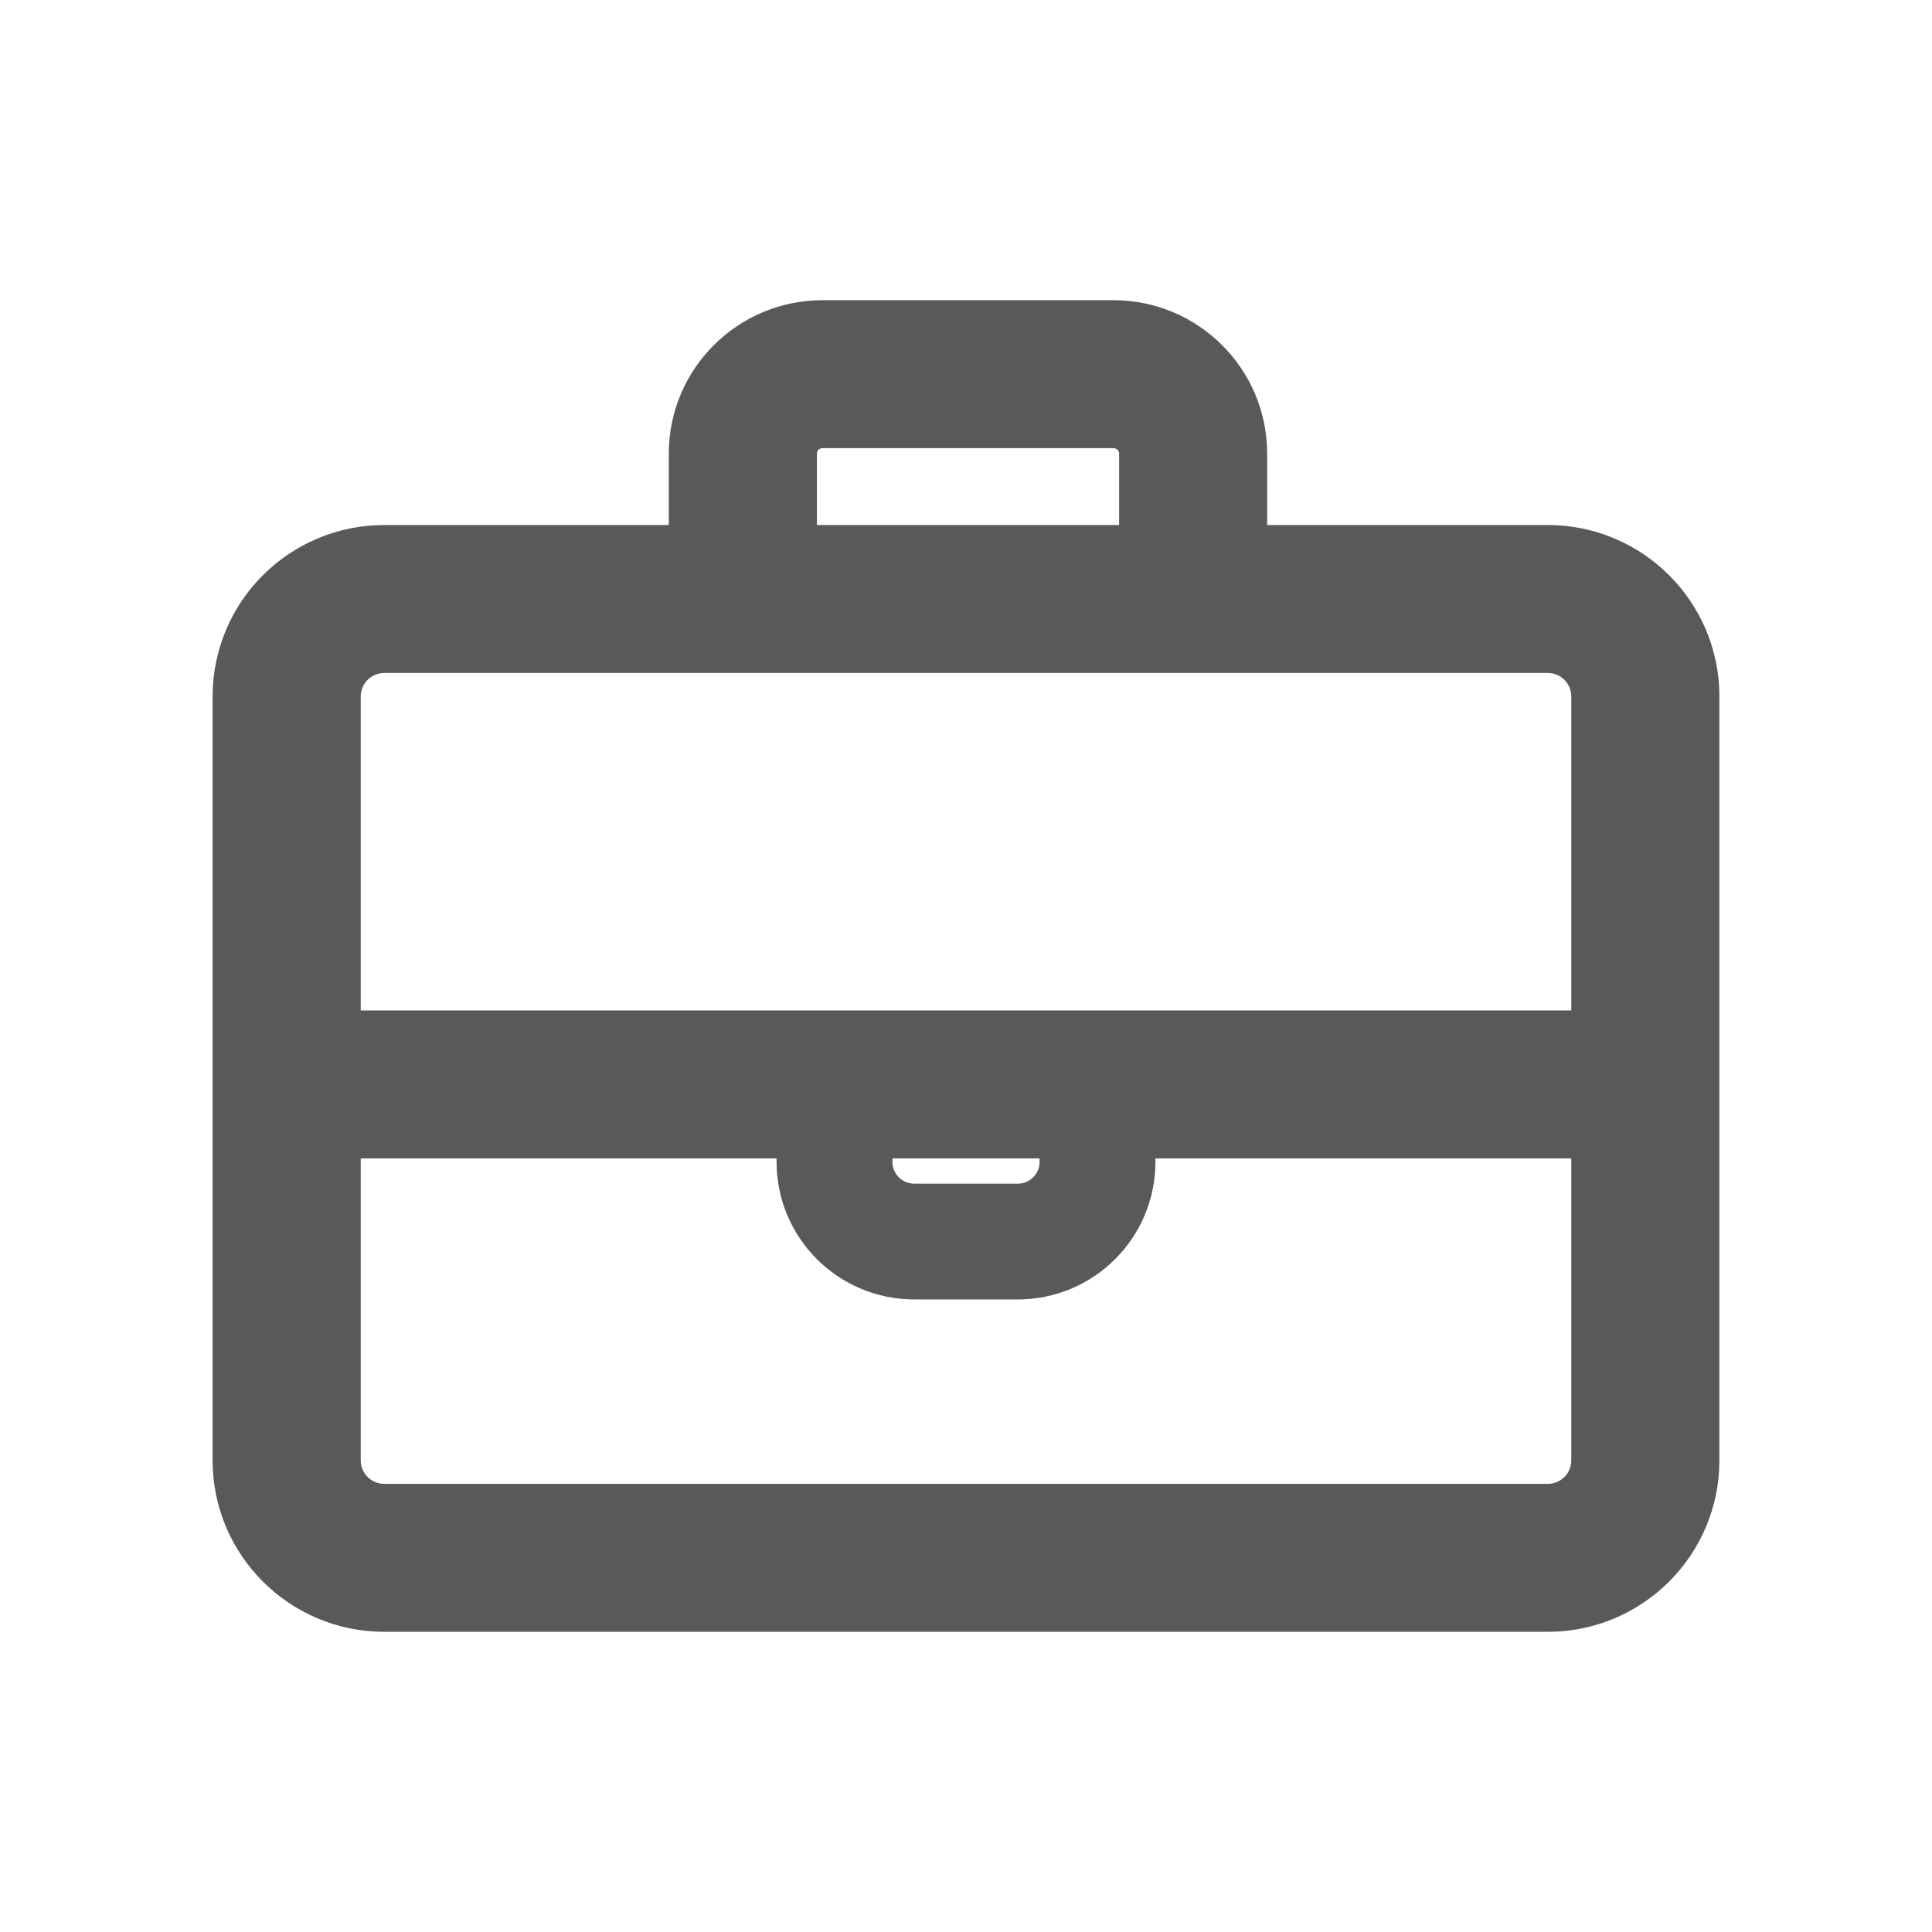 <svg width="24" height="24" viewBox="0 0 24 24" fill="none" xmlns="http://www.w3.org/2000/svg">
<path d="M4.774 8.16H19.227C19.499 8.16 19.719 8.38 19.719 8.652V18.141C19.719 18.413 19.499 18.633 19.227 18.633H4.774C4.501 18.633 4.281 18.413 4.281 18.141V8.652C4.281 8.38 4.501 8.16 4.774 8.16ZM4.774 6.722C3.707 6.722 2.841 7.585 2.841 8.652V18.141C2.841 19.207 3.707 20.071 4.774 20.071H19.227C20.293 20.071 21.159 19.207 21.159 18.141V8.652C21.159 7.585 20.293 6.722 19.227 6.722H4.774Z" fill="#58595B" stroke="#58595B" stroke-width="0.4"/>
<path d="M15.341 7.764H15.541V7.564V5.636C15.541 4.693 14.775 3.929 13.831 3.929H10.218C9.274 3.929 8.508 4.693 8.508 5.636V7.564V7.764H8.709H9.748H9.948V7.564V5.636C9.948 5.488 10.069 5.367 10.218 5.367H13.831C13.981 5.367 14.102 5.488 14.102 5.636V7.564V7.764H14.302H15.341Z" fill="#58595B" stroke="#58595B" stroke-width="0.4"/>
<path d="M9.847 13.642H9.747V13.742V14.434C9.747 15.322 10.468 16.042 11.357 16.042H12.644C13.532 16.042 14.253 15.322 14.253 14.434V13.742V13.642H14.153H13.114H13.014V13.742V14.434C13.014 14.638 12.848 14.804 12.644 14.804H11.357C11.152 14.804 10.986 14.638 10.986 14.434V13.742V13.642H10.886H9.847Z" fill="#58595B" stroke="#58595B" stroke-width="0.2"/>
<path d="M19.919 14.19H20.119V13.99V12.952V12.752H19.919H4.031H3.831V12.952V13.99V14.19H4.031H19.919Z" fill="#58595B" stroke="#58595B" stroke-width="0.4"/>
</svg>
